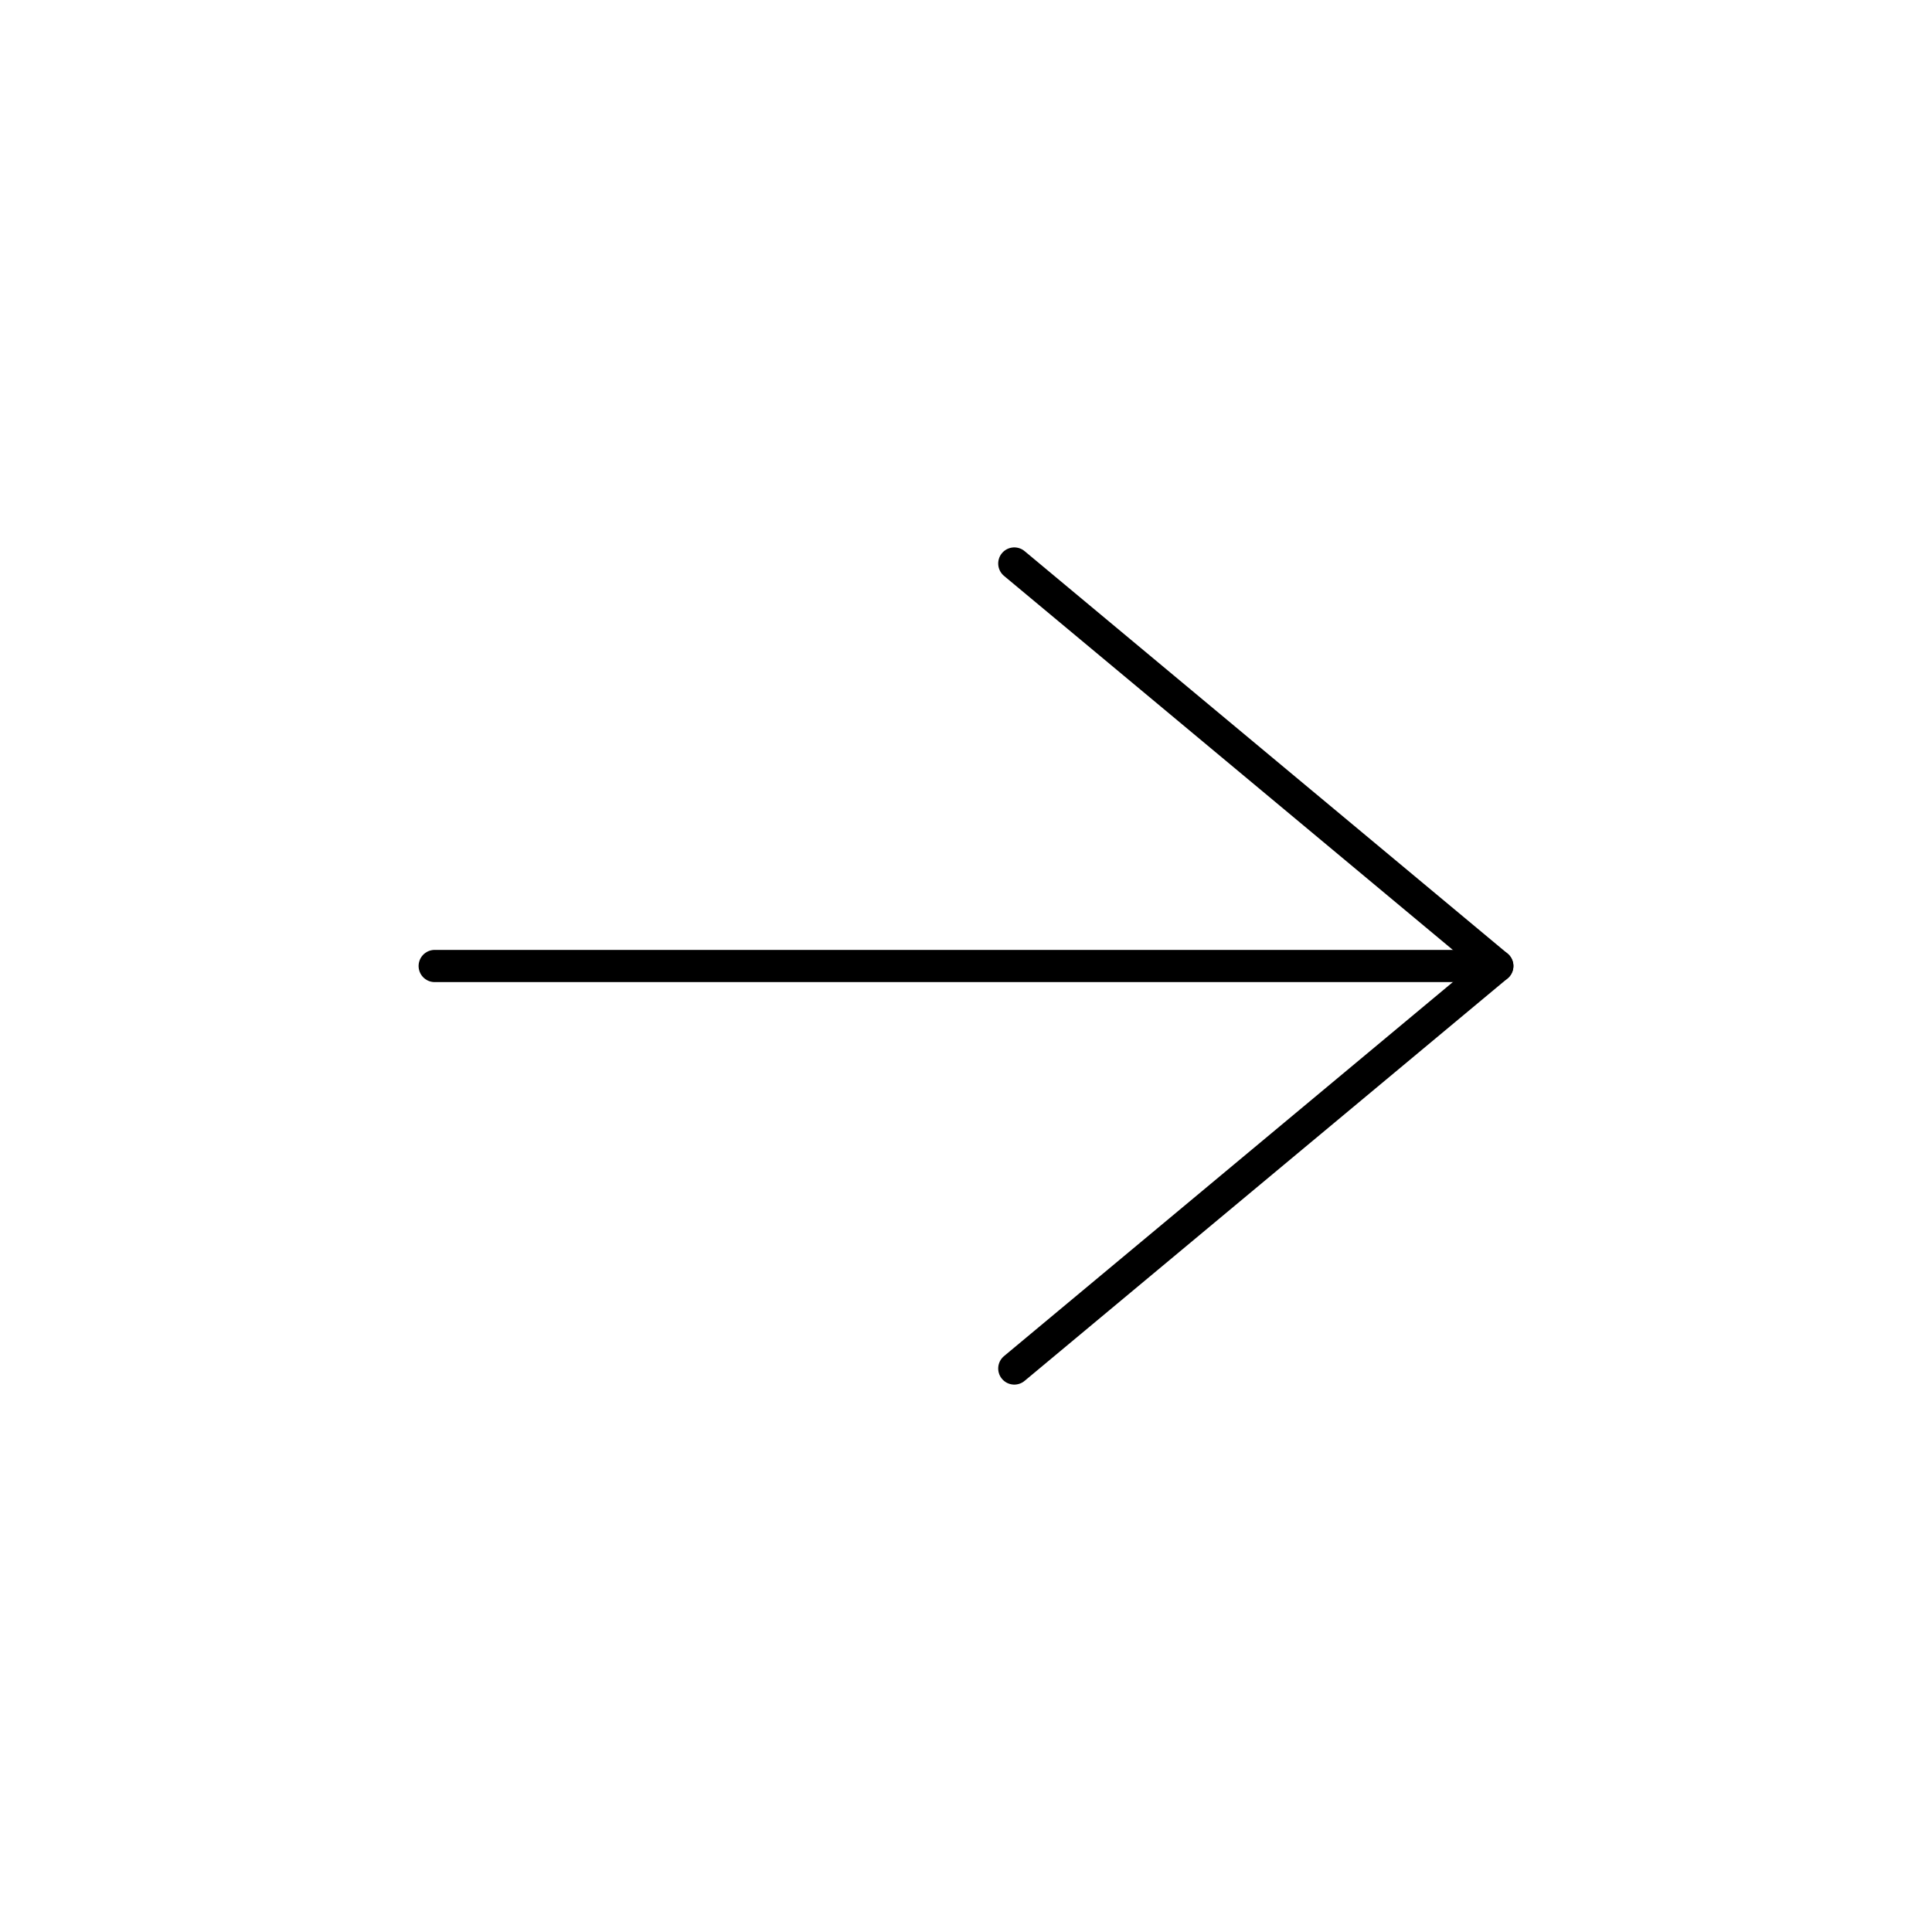 <svg xmlns="http://www.w3.org/2000/svg" viewBox="0 0 120 120"><defs><style>.a{fill:none;stroke:#000;stroke-linecap:round;stroke-linejoin:round;stroke-width:2px;}</style></defs><title>sipgate_icons_all_rgb_onwhite (1)</title><line class="a" x1="93" y1="60" x2="27" y2="60"/><polyline class="a" points="63 85 93 60 63 35"/></svg>